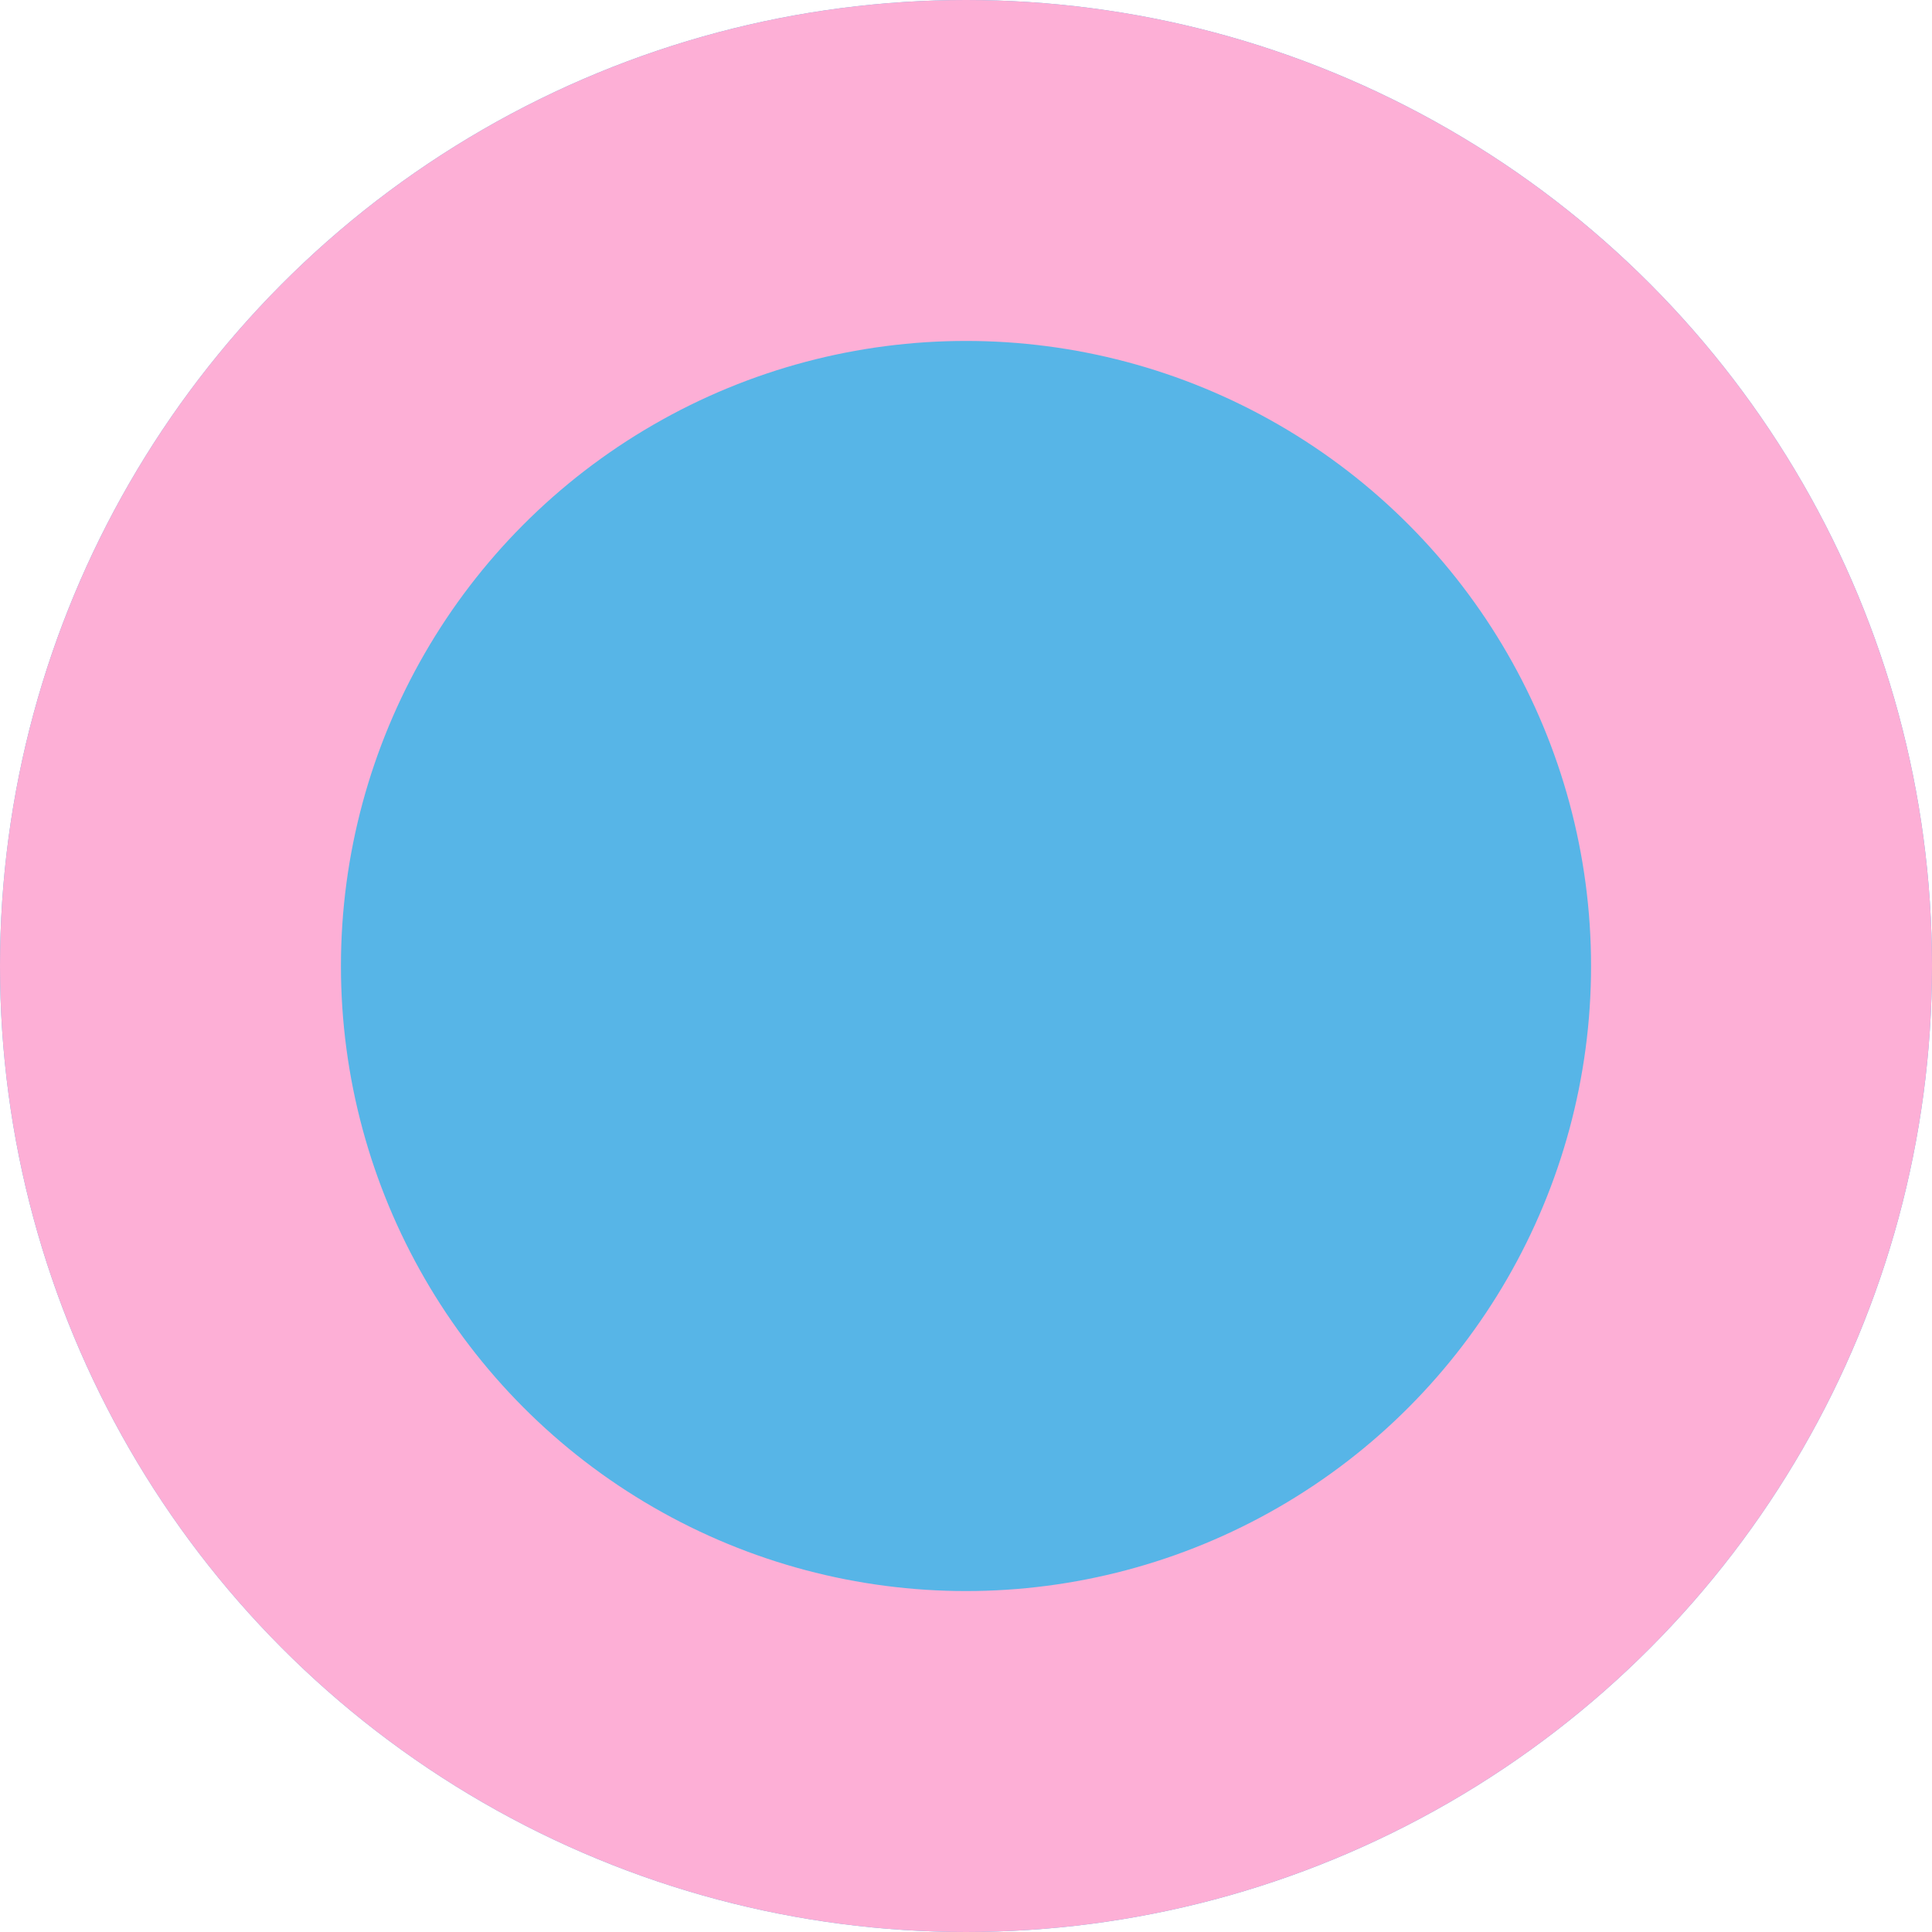 <svg xmlns="http://www.w3.org/2000/svg" width="34" height="34" viewBox="0 0 34 34">
  <g id="krone_clchip09" transform="translate(-0.163 0.111)">
    <g id="楕円形_224" data-name="楕円形 224" transform="translate(0.163 -0.111)" fill="#57b5e7" stroke="#fdafd6" stroke-width="6">
      <circle cx="17" cy="17" r="17" stroke="none"/>
      <circle cx="17" cy="17" r="14" fill="none"/>
    </g>
  </g>
</svg>
